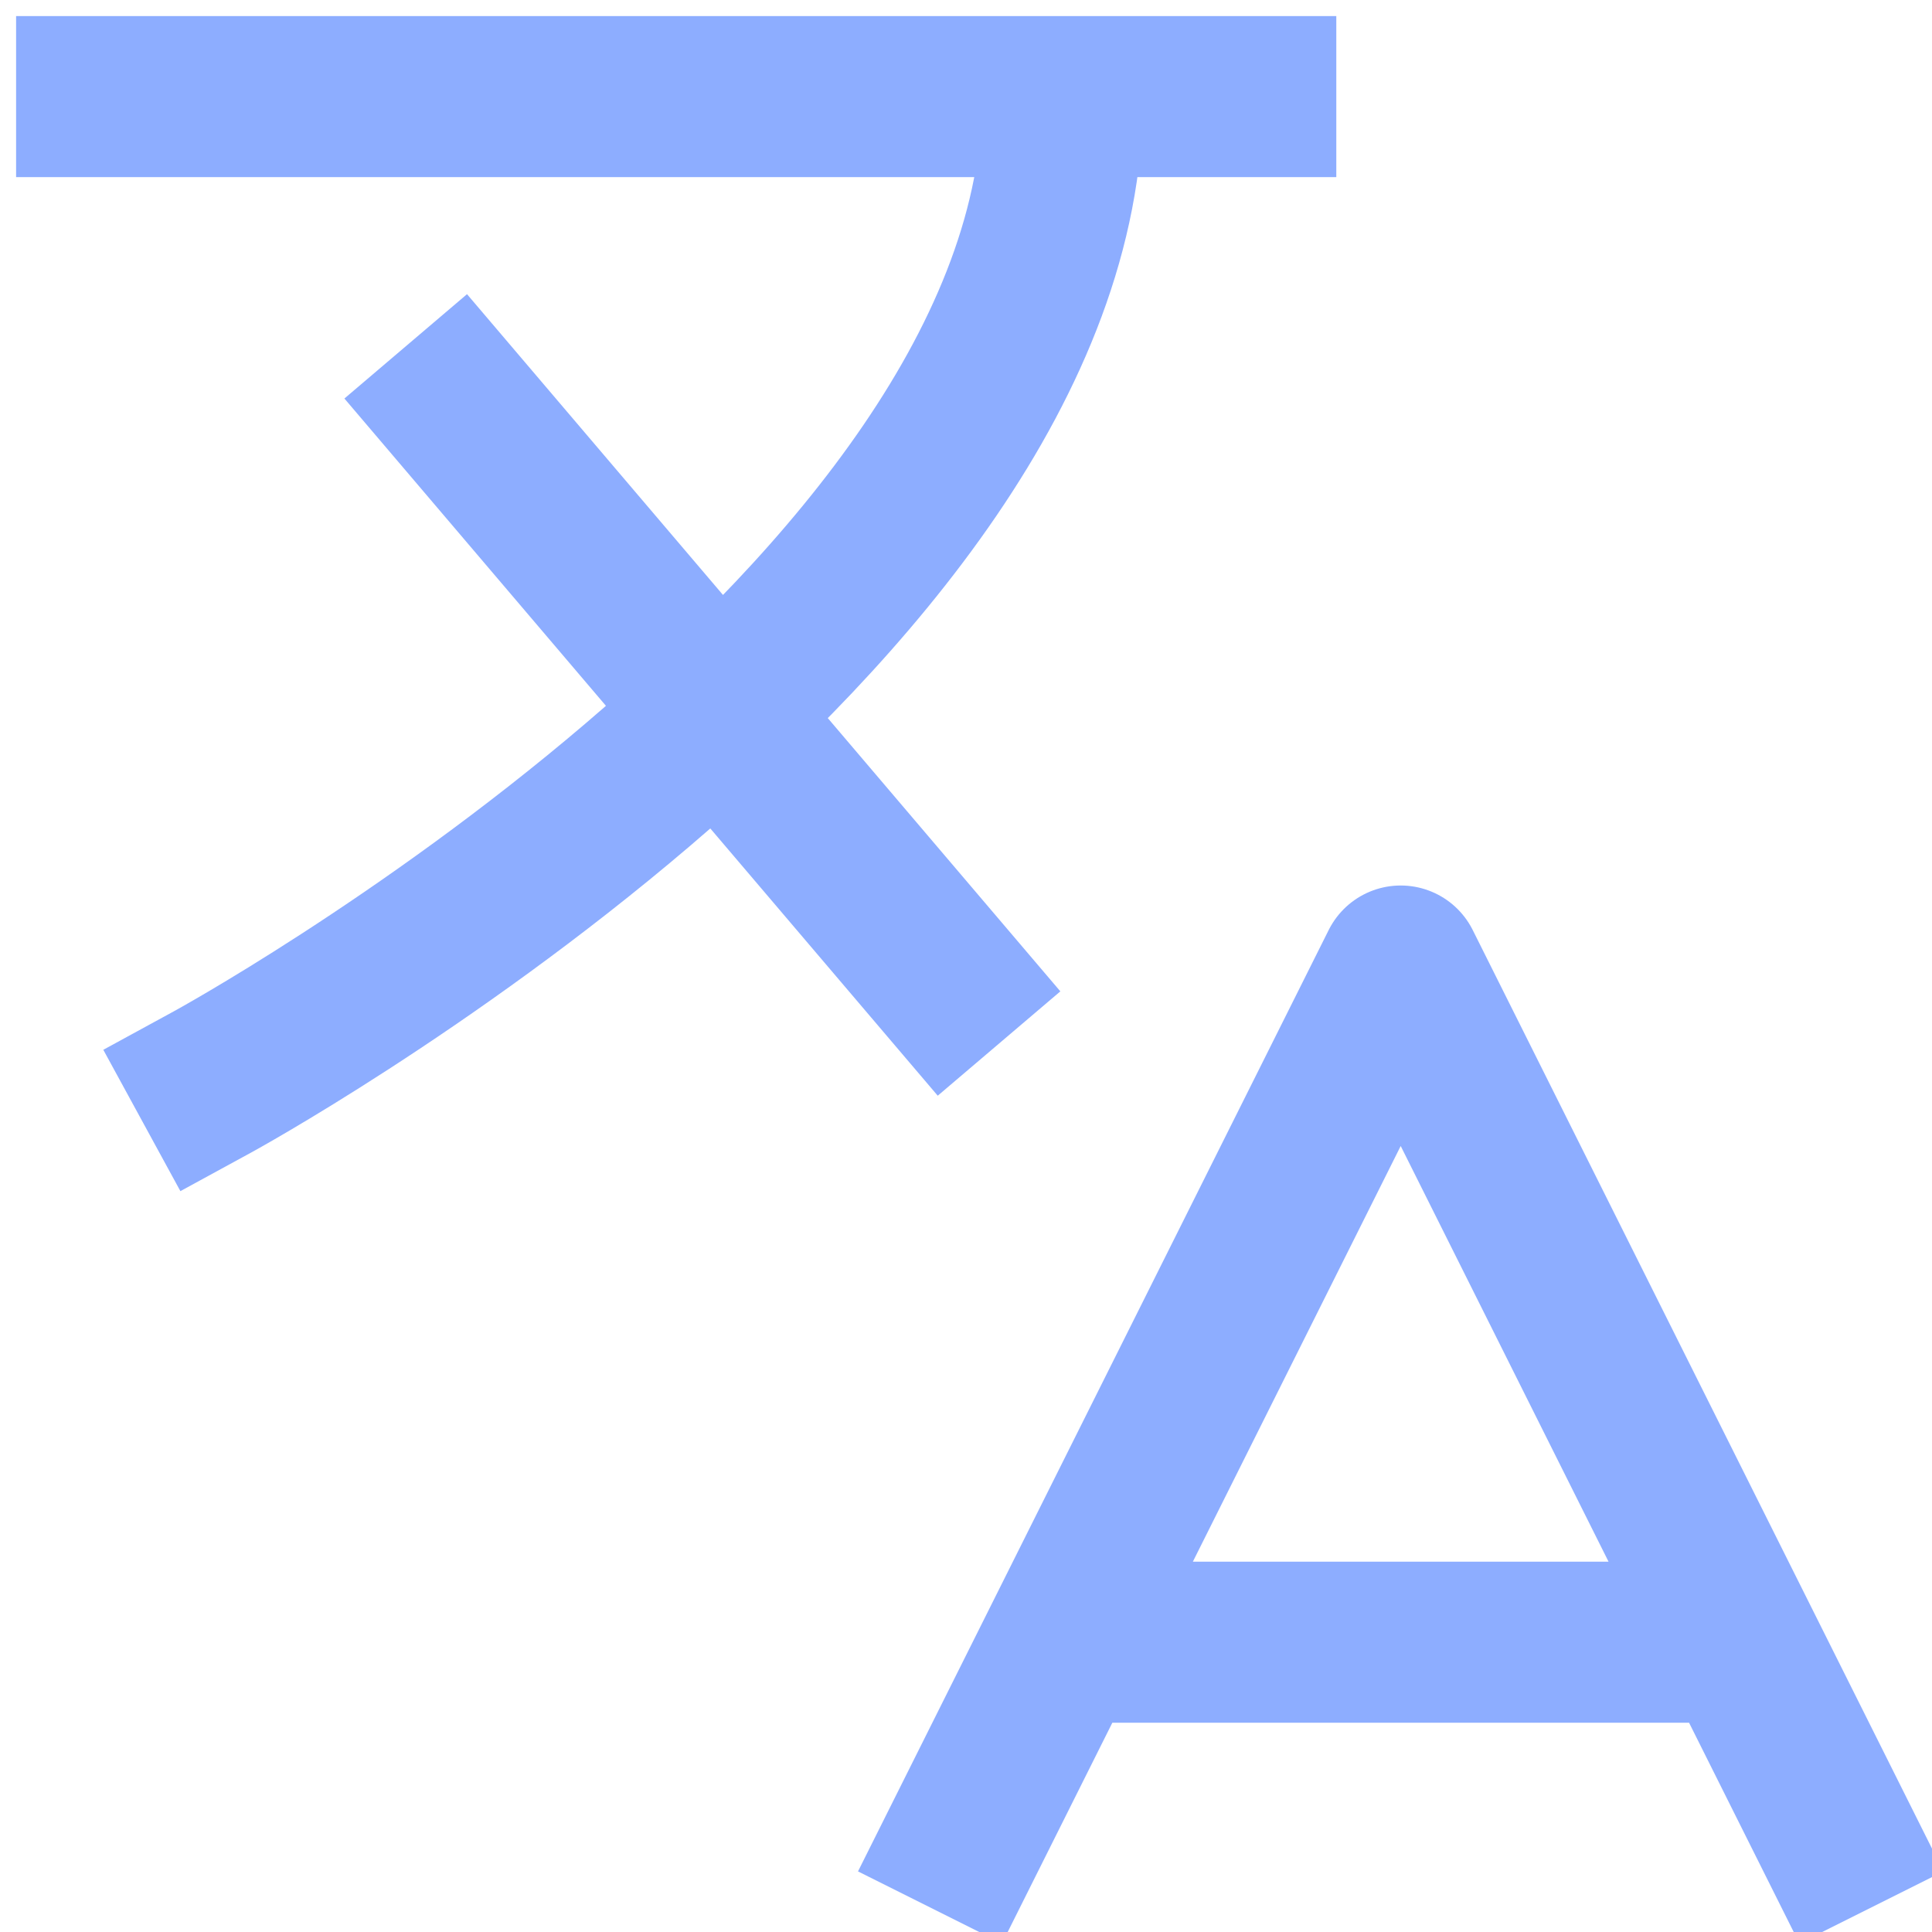 <svg width="60" height="60" viewBox="0 0 60 60" fill="none" xmlns="http://www.w3.org/2000/svg">
<g clip-path="url(#clip0_310_2516)">
<path d="M3 3H39M33 3C33 19.2 6.6 33.6 6.6 33.6M14.22 12.66L29.406 30.504M57 57L43.5 30L30 57M34 51H53" stroke="#8DADFF" stroke-width="5" stroke-linecap="square" stroke-linejoin="round"/>
</g>
<defs>
<clipPath id="clip0_310_2516">
<rect width="60" height="60" fill="white"/>
</clipPath>
</defs>
</svg>
